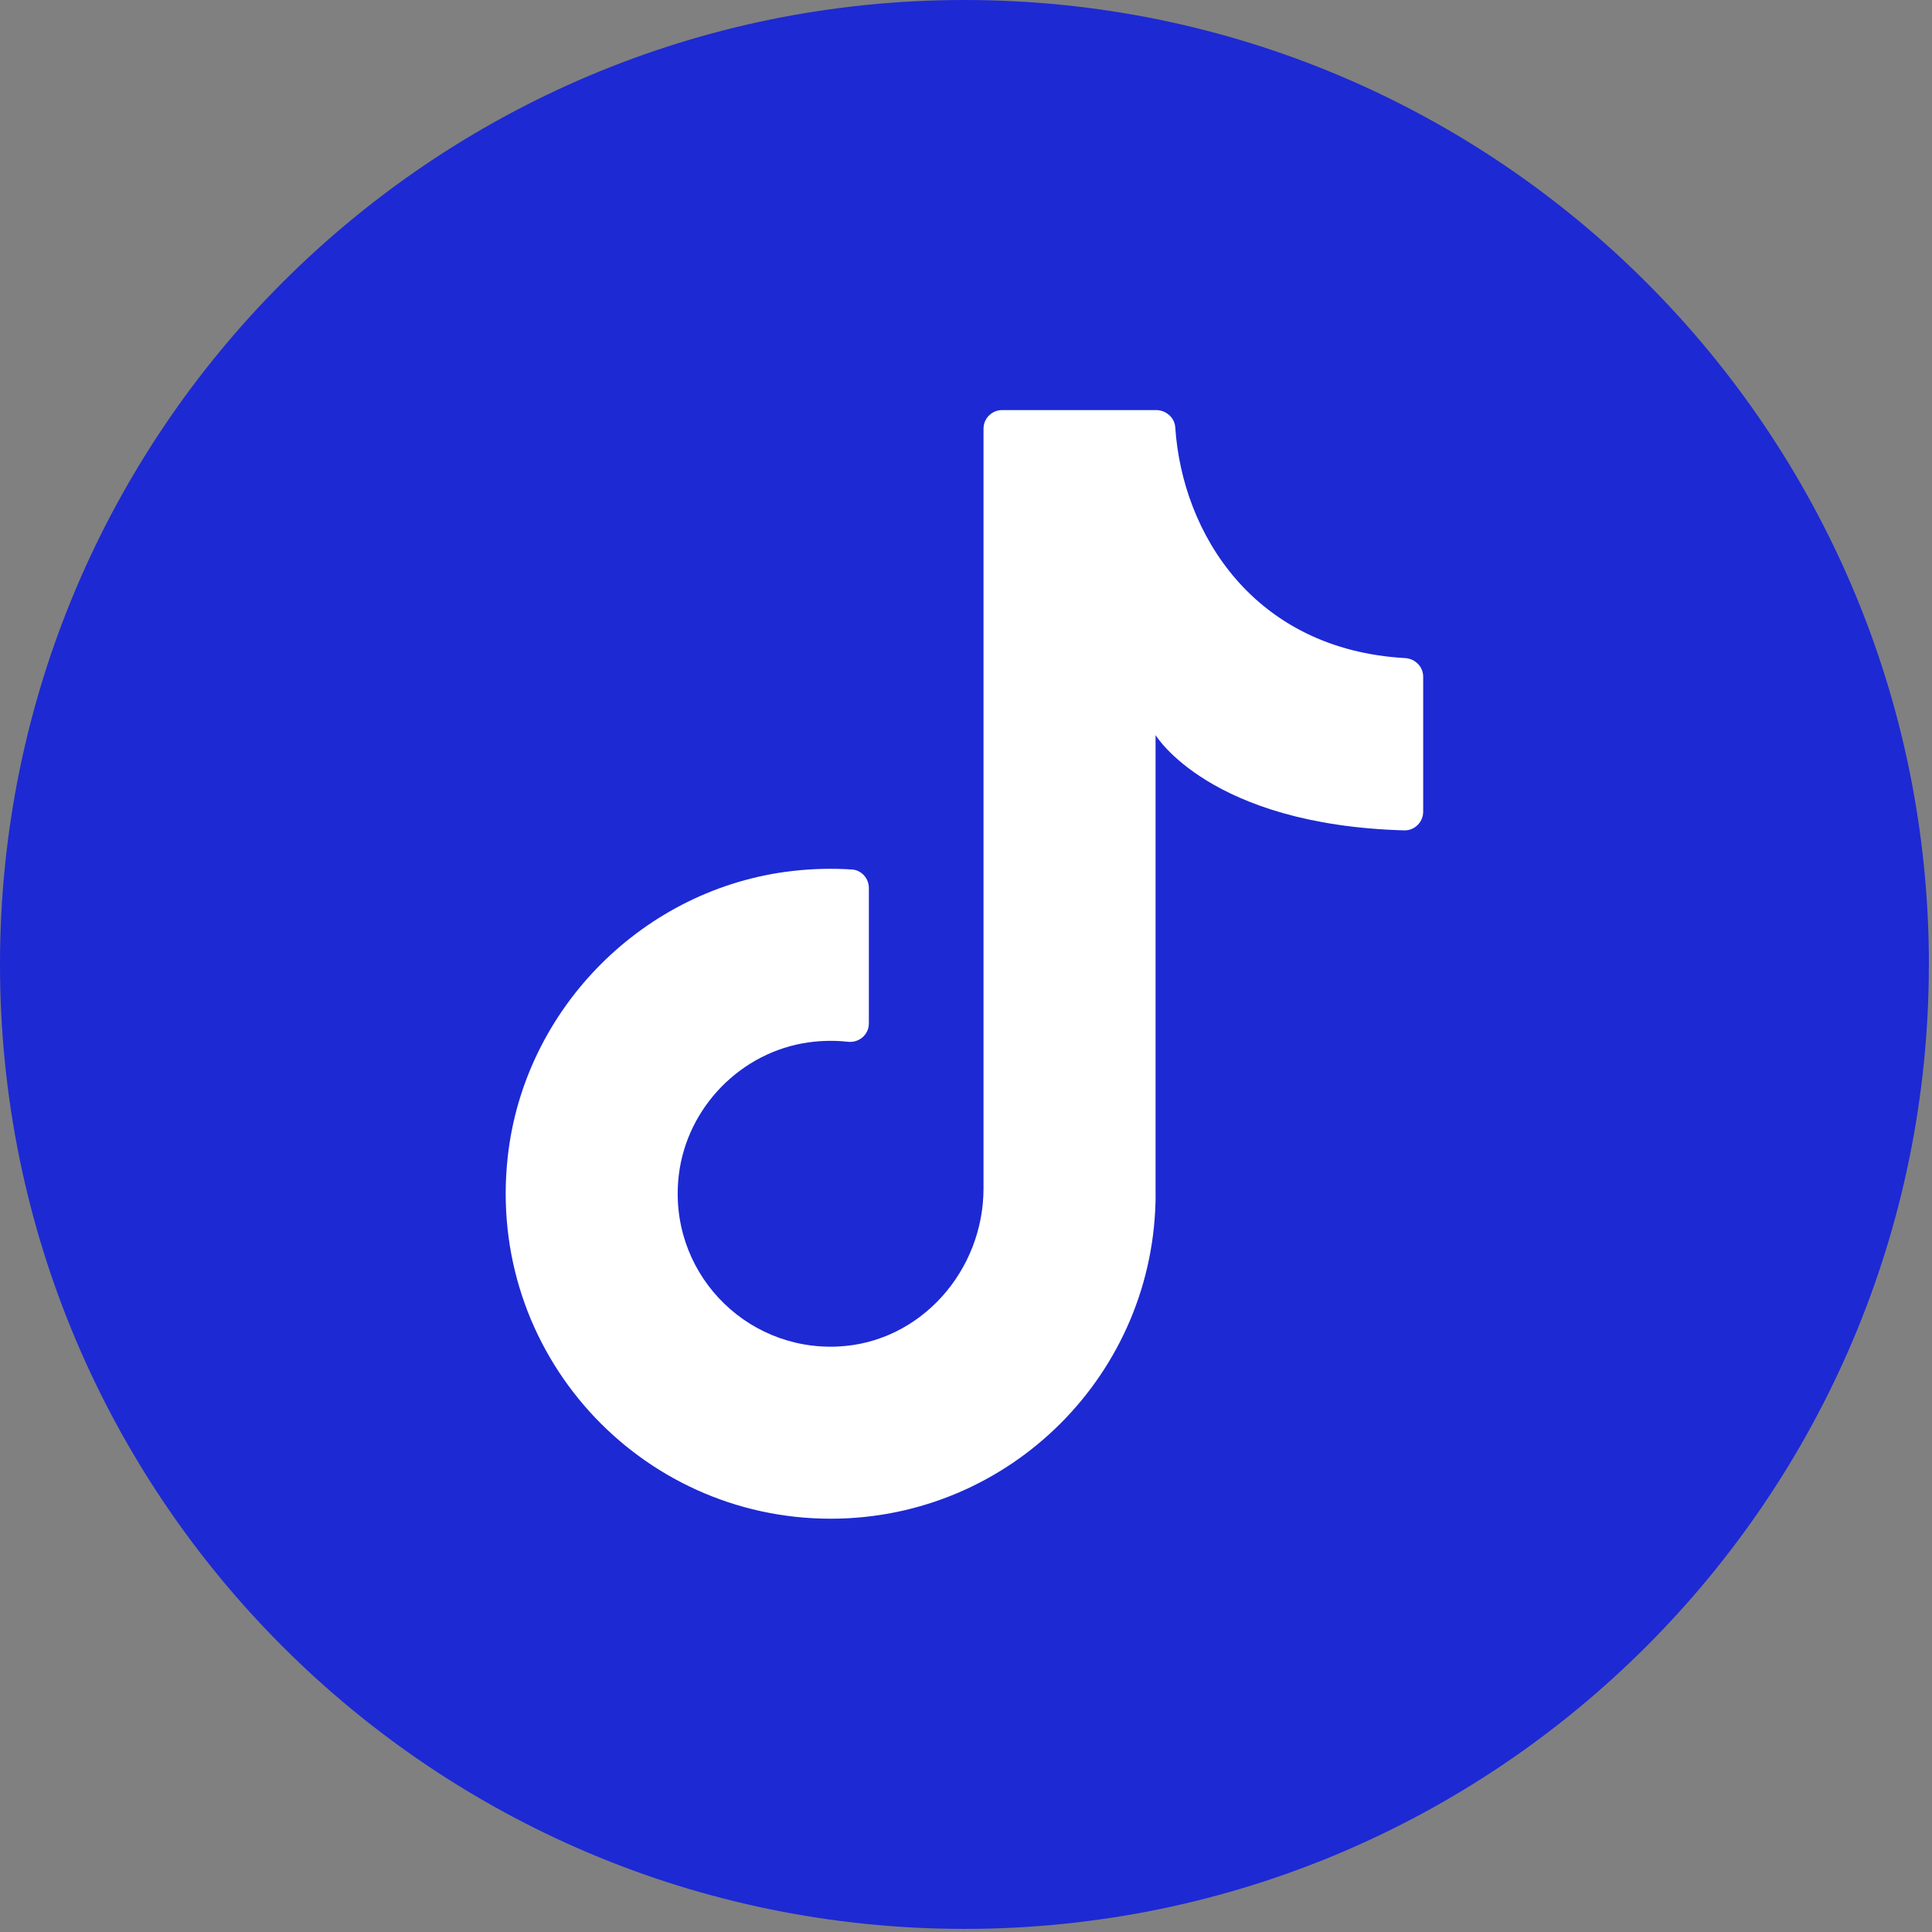 <svg width="398" height="398" viewBox="0 0 398 398" fill="none" xmlns="http://www.w3.org/2000/svg">
<rect x="0" y="0" width="398" height="398" fill="#808080" stroke="none"/>
<g clip-path="url(#clip0_289_8817)">
<path d="M397.35 198.68C397.35 308.41 308.4 397.36 198.67 397.36C88.95 397.35 0 308.4 0 198.68C0 88.95 88.95 0 198.68 0C308.41 0 397.36 88.95 397.36 198.68H397.35Z" fill="#1D29D3"/>
<path d="M238.05 249.87V151.43C238.05 151.43 249.15 169.93 289.27 171.06C291.41 171.12 293.18 169.36 293.18 167.22V139.4C293.18 137.33 291.53 135.69 289.46 135.57C258.34 133.81 243.56 109.94 242.11 88.05C241.98 86.02 240.2 84.48 238.17 84.48H206.44C204.33 84.48 202.61 86.19 202.61 88.31V244.8C202.61 261.8 189.62 276.59 172.64 277.39C153.23 278.31 137.45 261.65 139.85 241.96C141.55 228.05 152.71 216.66 166.59 214.73C169.35 214.35 172.04 214.32 174.65 214.61C176.96 214.87 178.99 213.15 178.99 210.83V182.94C178.99 180.96 177.48 179.24 175.5 179.12C171.52 178.86 167.44 178.95 163.3 179.42C132.69 182.89 107.99 207.66 104.6 238.28C100.13 278.67 131.63 312.86 171.12 312.86C208.09 312.86 238.06 282.89 238.06 245.92" fill="white"/>
</g>
<defs>
<clipPath id="clip0_289_8817">
<rect width="397.35" height="397.35" fill="white"/>
</clipPath>
</defs>
</svg>

